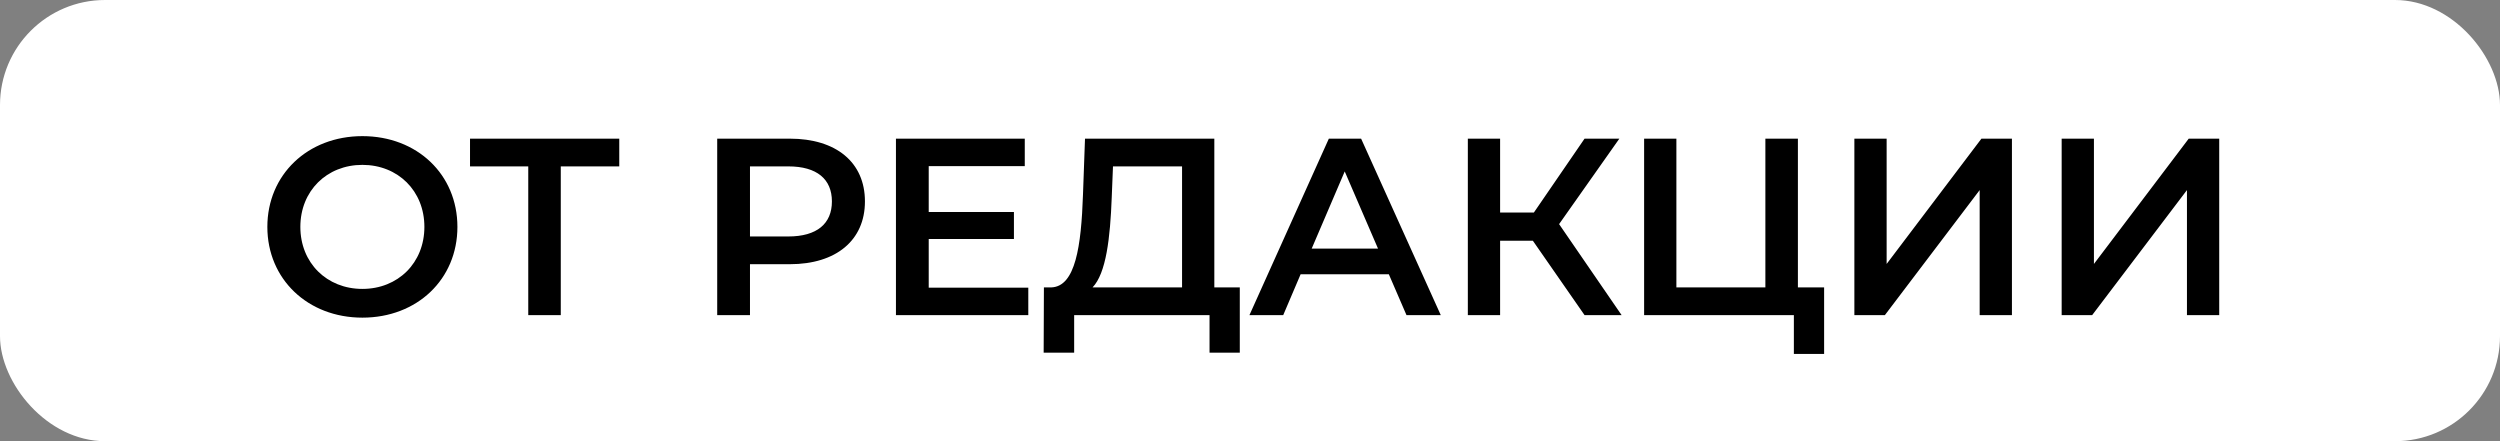 <?xml version="1.0" encoding="UTF-8"?> <svg xmlns="http://www.w3.org/2000/svg" width="119" height="21" viewBox="0 0 119 21" fill="none"><rect x="0" y="0" width="119" height="21" fill="#808080" stroke="none"/><rect width="119" height="21" rx="5" fill="white"></rect><path d="M17.25 15.12C14.646 15.12 12.726 13.284 12.726 10.8C12.726 8.316 14.646 6.48 17.25 6.48C19.854 6.48 21.773 8.304 21.773 10.8C21.773 13.296 19.854 15.12 17.25 15.12ZM17.25 13.752C18.942 13.752 20.201 12.516 20.201 10.8C20.201 9.084 18.942 7.848 17.25 7.848C15.557 7.848 14.297 9.084 14.297 10.8C14.297 12.516 15.557 13.752 17.25 13.752ZM29.477 6.6V7.92H26.693V15H25.145V7.92H22.373V6.6H29.477ZM37.595 6.6C39.803 6.6 41.171 7.728 41.171 9.588C41.171 11.436 39.803 12.576 37.595 12.576H35.699V15H34.139V6.6H37.595ZM37.523 11.256C38.891 11.256 39.599 10.644 39.599 9.588C39.599 8.532 38.891 7.92 37.523 7.92H35.699V11.256H37.523ZM44.207 13.692H48.947V15H42.647V6.6H48.779V7.908H44.207V10.092H48.263V11.376H44.207V13.692ZM57.802 13.68H59.014V16.788H57.574V15H51.13V16.788H49.678L49.69 13.68H50.05C51.19 13.632 51.466 11.724 51.55 9.264L51.646 6.6H57.802V13.68ZM52.918 9.408C52.846 11.316 52.654 13.008 52.006 13.68H56.266V7.92H52.978L52.918 9.408ZM66.949 15L66.109 13.056H61.909L61.081 15H59.473L63.253 6.6H64.789L68.581 15H66.949ZM62.437 11.832H65.593L64.009 8.16L62.437 11.832ZM75.425 15L72.965 11.46H71.405V15H69.869V6.6H71.405V10.116H73.013L75.425 6.6H77.081L74.213 10.668L77.189 15H75.425ZM85.58 13.68H86.828V16.848H85.388V15H78.26V6.6H79.796V13.68H84.032V6.6H85.58V13.68ZM88.268 15V6.6H89.804V12.564L94.316 6.6H95.768V15H94.232V9.048L89.72 15H88.268ZM98.135 15V6.6H99.671V12.564L104.183 6.6H105.635V15H104.099V9.048L99.587 15H98.135Z" fill="black"></path></svg> 